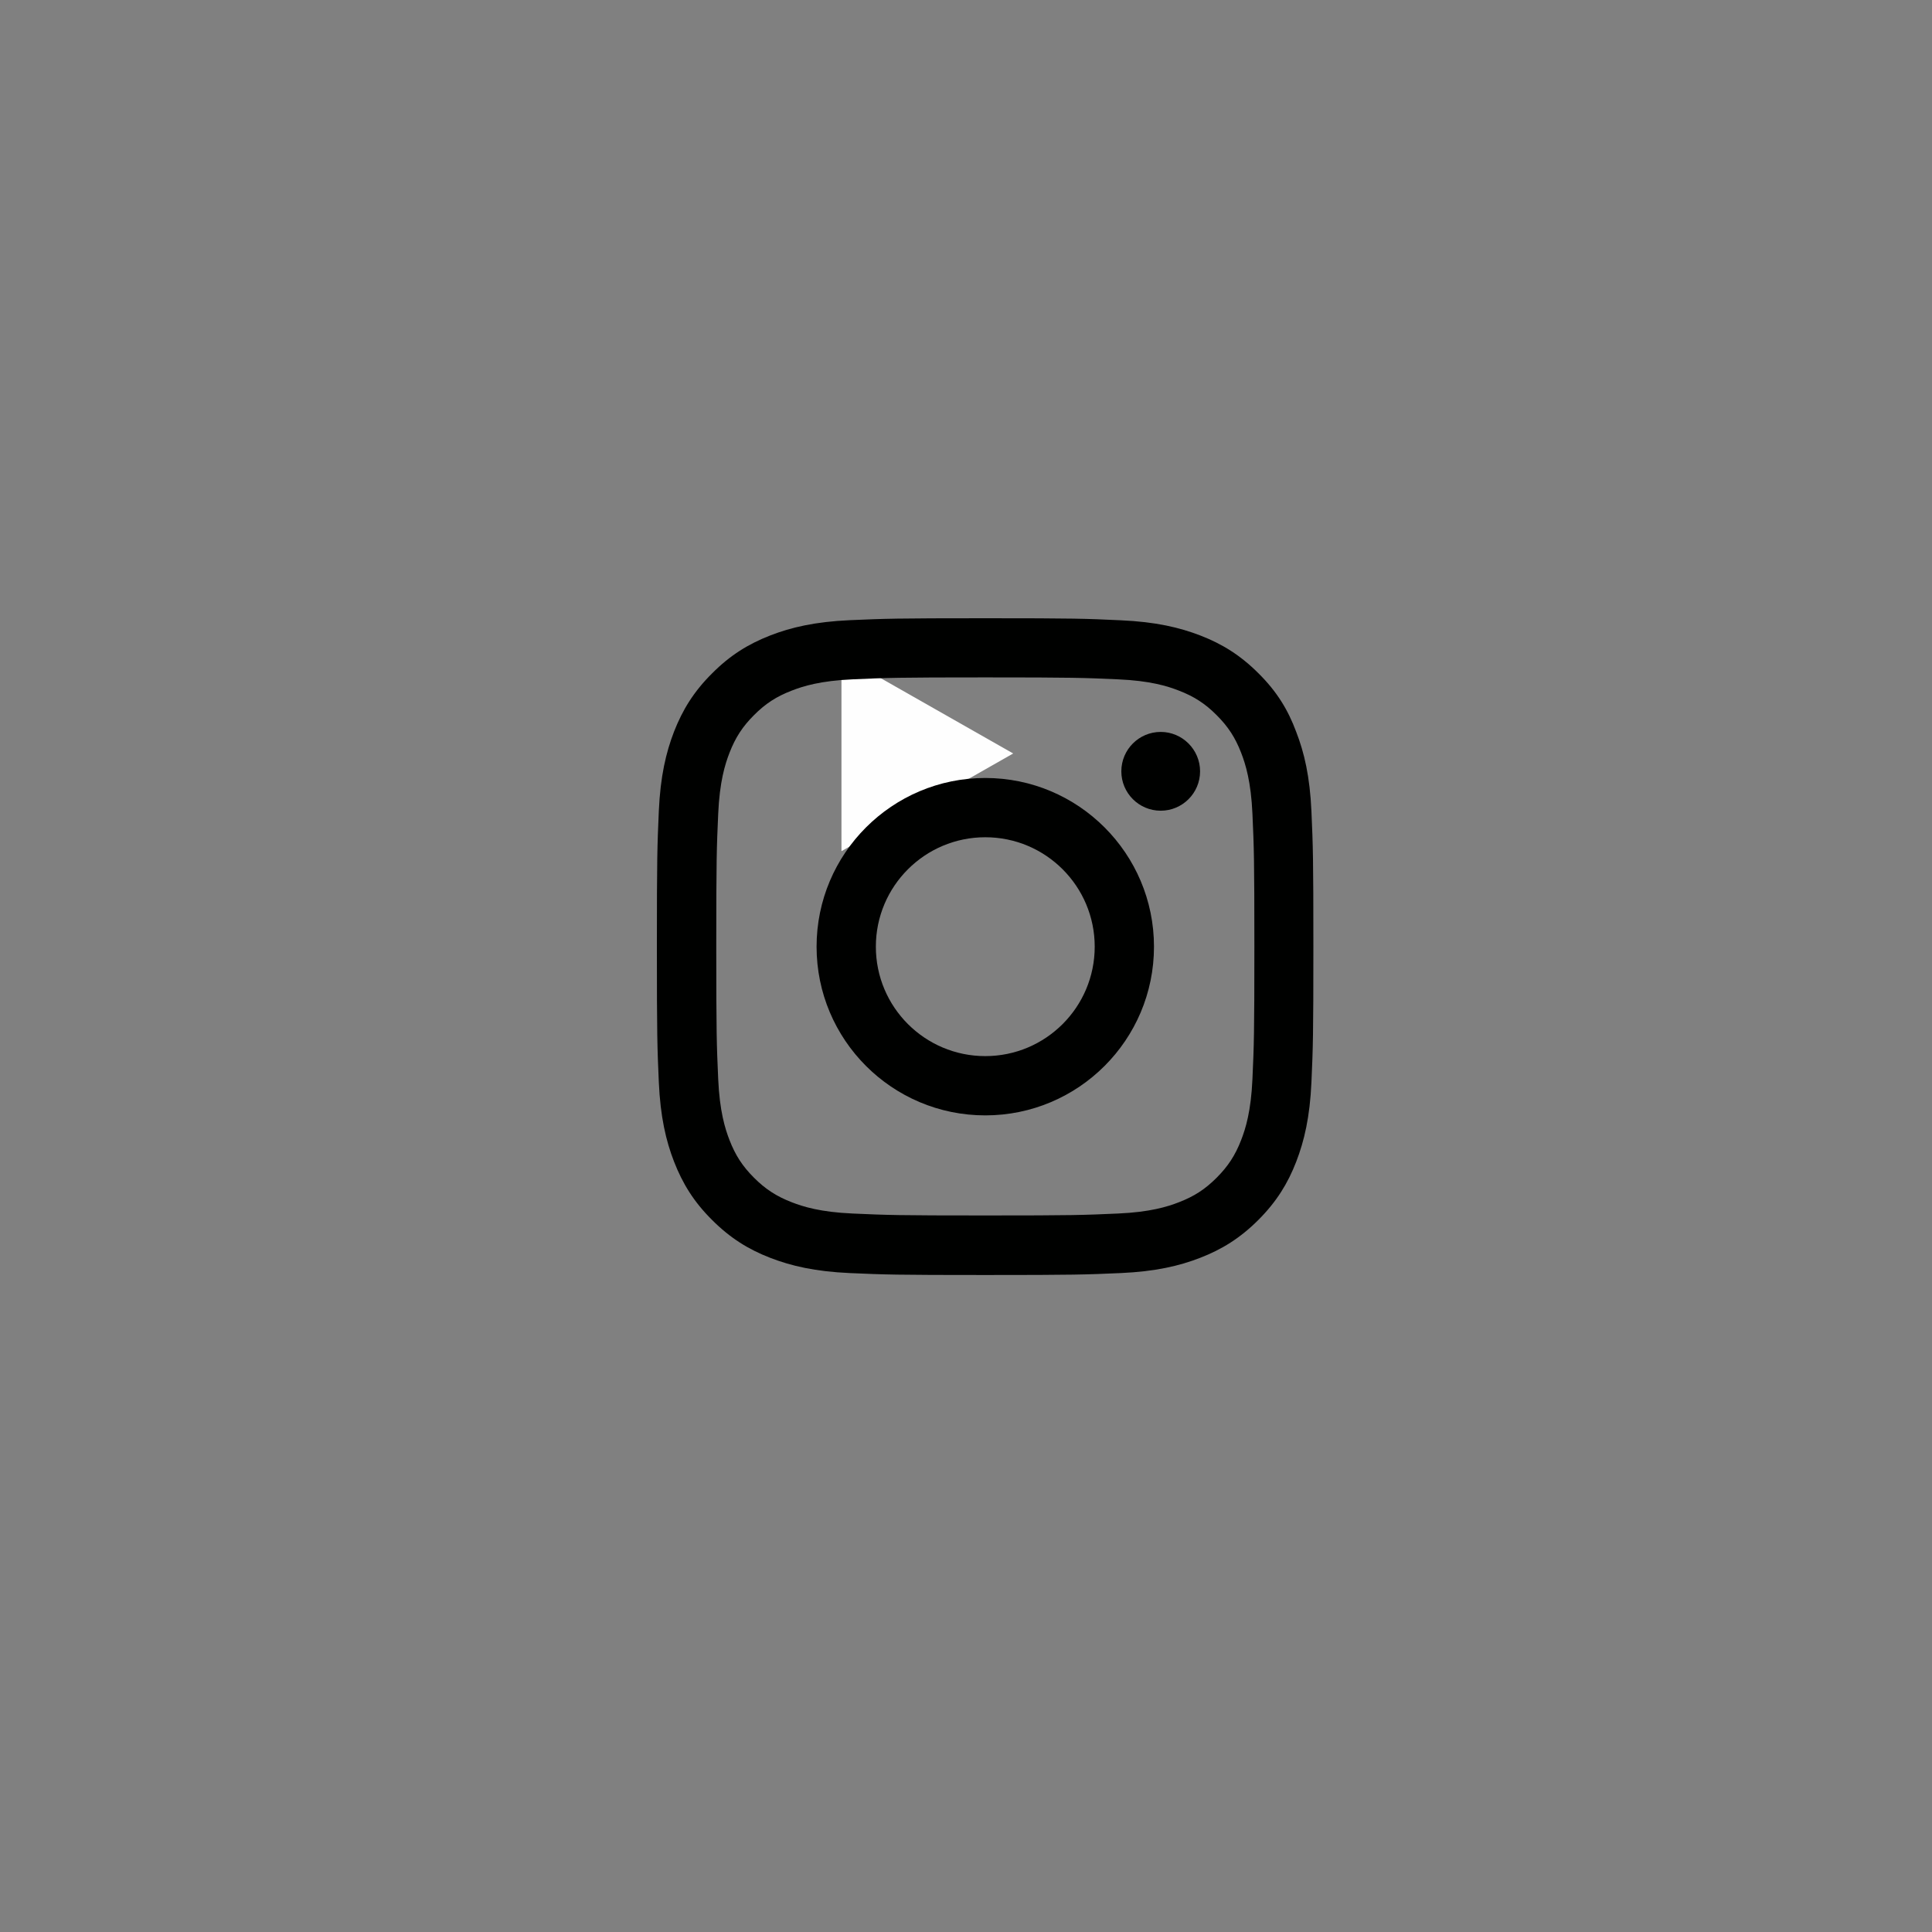 <svg width="50" height="50" viewBox="0 0 50 50" fill="none" xmlns="http://www.w3.org/2000/svg">
<rect x="0" y="0" width="50" height="50" fill="#808080" stroke="none"/>
<path d="M21.777 22.028V16.973L26.221 19.5L21.777 22.028Z" fill="#FEFEFE"/>
<g clip-path="url(#clip0_1163_360)">
<path d="M25.5 17.531C27.771 17.531 28.04 17.541 28.933 17.581C29.763 17.617 30.212 17.756 30.51 17.873C30.905 18.025 31.191 18.211 31.486 18.507C31.785 18.806 31.968 19.088 32.121 19.483C32.237 19.782 32.376 20.233 32.413 21.06C32.453 21.957 32.463 22.226 32.463 24.493C32.463 26.765 32.453 27.033 32.413 27.927C32.376 28.757 32.237 29.205 32.121 29.504C31.968 29.899 31.782 30.184 31.486 30.48C31.188 30.779 30.905 30.961 30.51 31.114C30.212 31.23 29.76 31.37 28.933 31.406C28.037 31.446 27.768 31.456 25.5 31.456C23.229 31.456 22.96 31.446 22.067 31.406C21.237 31.37 20.788 31.23 20.49 31.114C20.095 30.961 19.809 30.775 19.514 30.48C19.215 30.181 19.032 29.899 18.879 29.504C18.763 29.205 18.624 28.753 18.587 27.927C18.547 27.03 18.537 26.761 18.537 24.493C18.537 22.222 18.547 21.953 18.587 21.06C18.624 20.23 18.763 19.782 18.879 19.483C19.032 19.088 19.218 18.802 19.514 18.507C19.812 18.208 20.095 18.025 20.49 17.873C20.788 17.756 21.24 17.617 22.067 17.581C22.96 17.541 23.229 17.531 25.5 17.531ZM25.5 16C23.192 16 22.904 16.01 21.997 16.05C21.094 16.09 20.473 16.236 19.935 16.445C19.374 16.664 18.899 16.953 18.428 17.428C17.953 17.899 17.664 18.374 17.445 18.932C17.236 19.473 17.09 20.091 17.05 20.994C17.01 21.904 17 22.192 17 24.5C17 26.808 17.01 27.096 17.05 28.003C17.09 28.906 17.236 29.527 17.445 30.065C17.664 30.626 17.953 31.101 18.428 31.572C18.899 32.044 19.374 32.336 19.932 32.552C20.473 32.761 21.091 32.907 21.994 32.947C22.9 32.987 23.189 32.997 25.497 32.997C27.804 32.997 28.093 32.987 29 32.947C29.903 32.907 30.524 32.761 31.061 32.552C31.619 32.336 32.094 32.044 32.566 31.572C33.037 31.101 33.329 30.626 33.545 30.068C33.754 29.527 33.9 28.909 33.94 28.006C33.98 27.1 33.99 26.811 33.99 24.503C33.99 22.196 33.98 21.907 33.94 21C33.9 20.097 33.754 19.476 33.545 18.939C33.336 18.374 33.047 17.899 32.572 17.428C32.101 16.956 31.626 16.664 31.068 16.448C30.527 16.239 29.909 16.093 29.006 16.053C28.096 16.01 27.808 16 25.5 16Z" fill="#000100"/>
<path d="M25.499 20.134C23.088 20.134 21.133 22.09 21.133 24.5C21.133 26.91 23.088 28.866 25.499 28.866C27.91 28.866 29.865 26.91 29.865 24.5C29.865 22.09 27.91 20.134 25.499 20.134ZM25.499 27.332C23.935 27.332 22.667 26.064 22.667 24.5C22.667 22.936 23.935 21.668 25.499 21.668C27.063 21.668 28.331 22.936 28.331 24.5C28.331 26.064 27.063 27.332 25.499 27.332Z" fill="#000100"/>
<path d="M31.058 19.962C31.058 20.526 30.6 20.981 30.039 20.981C29.474 20.981 29.02 20.523 29.02 19.962C29.02 19.397 29.478 18.942 30.039 18.942C30.6 18.942 31.058 19.401 31.058 19.962Z" fill="#000100"/>
</g>
<defs>
<clipPath id="clip0_1163_360">
<rect width="17" height="17" fill="white" transform="translate(17 16)"/>
</clipPath>
</defs>
</svg>
